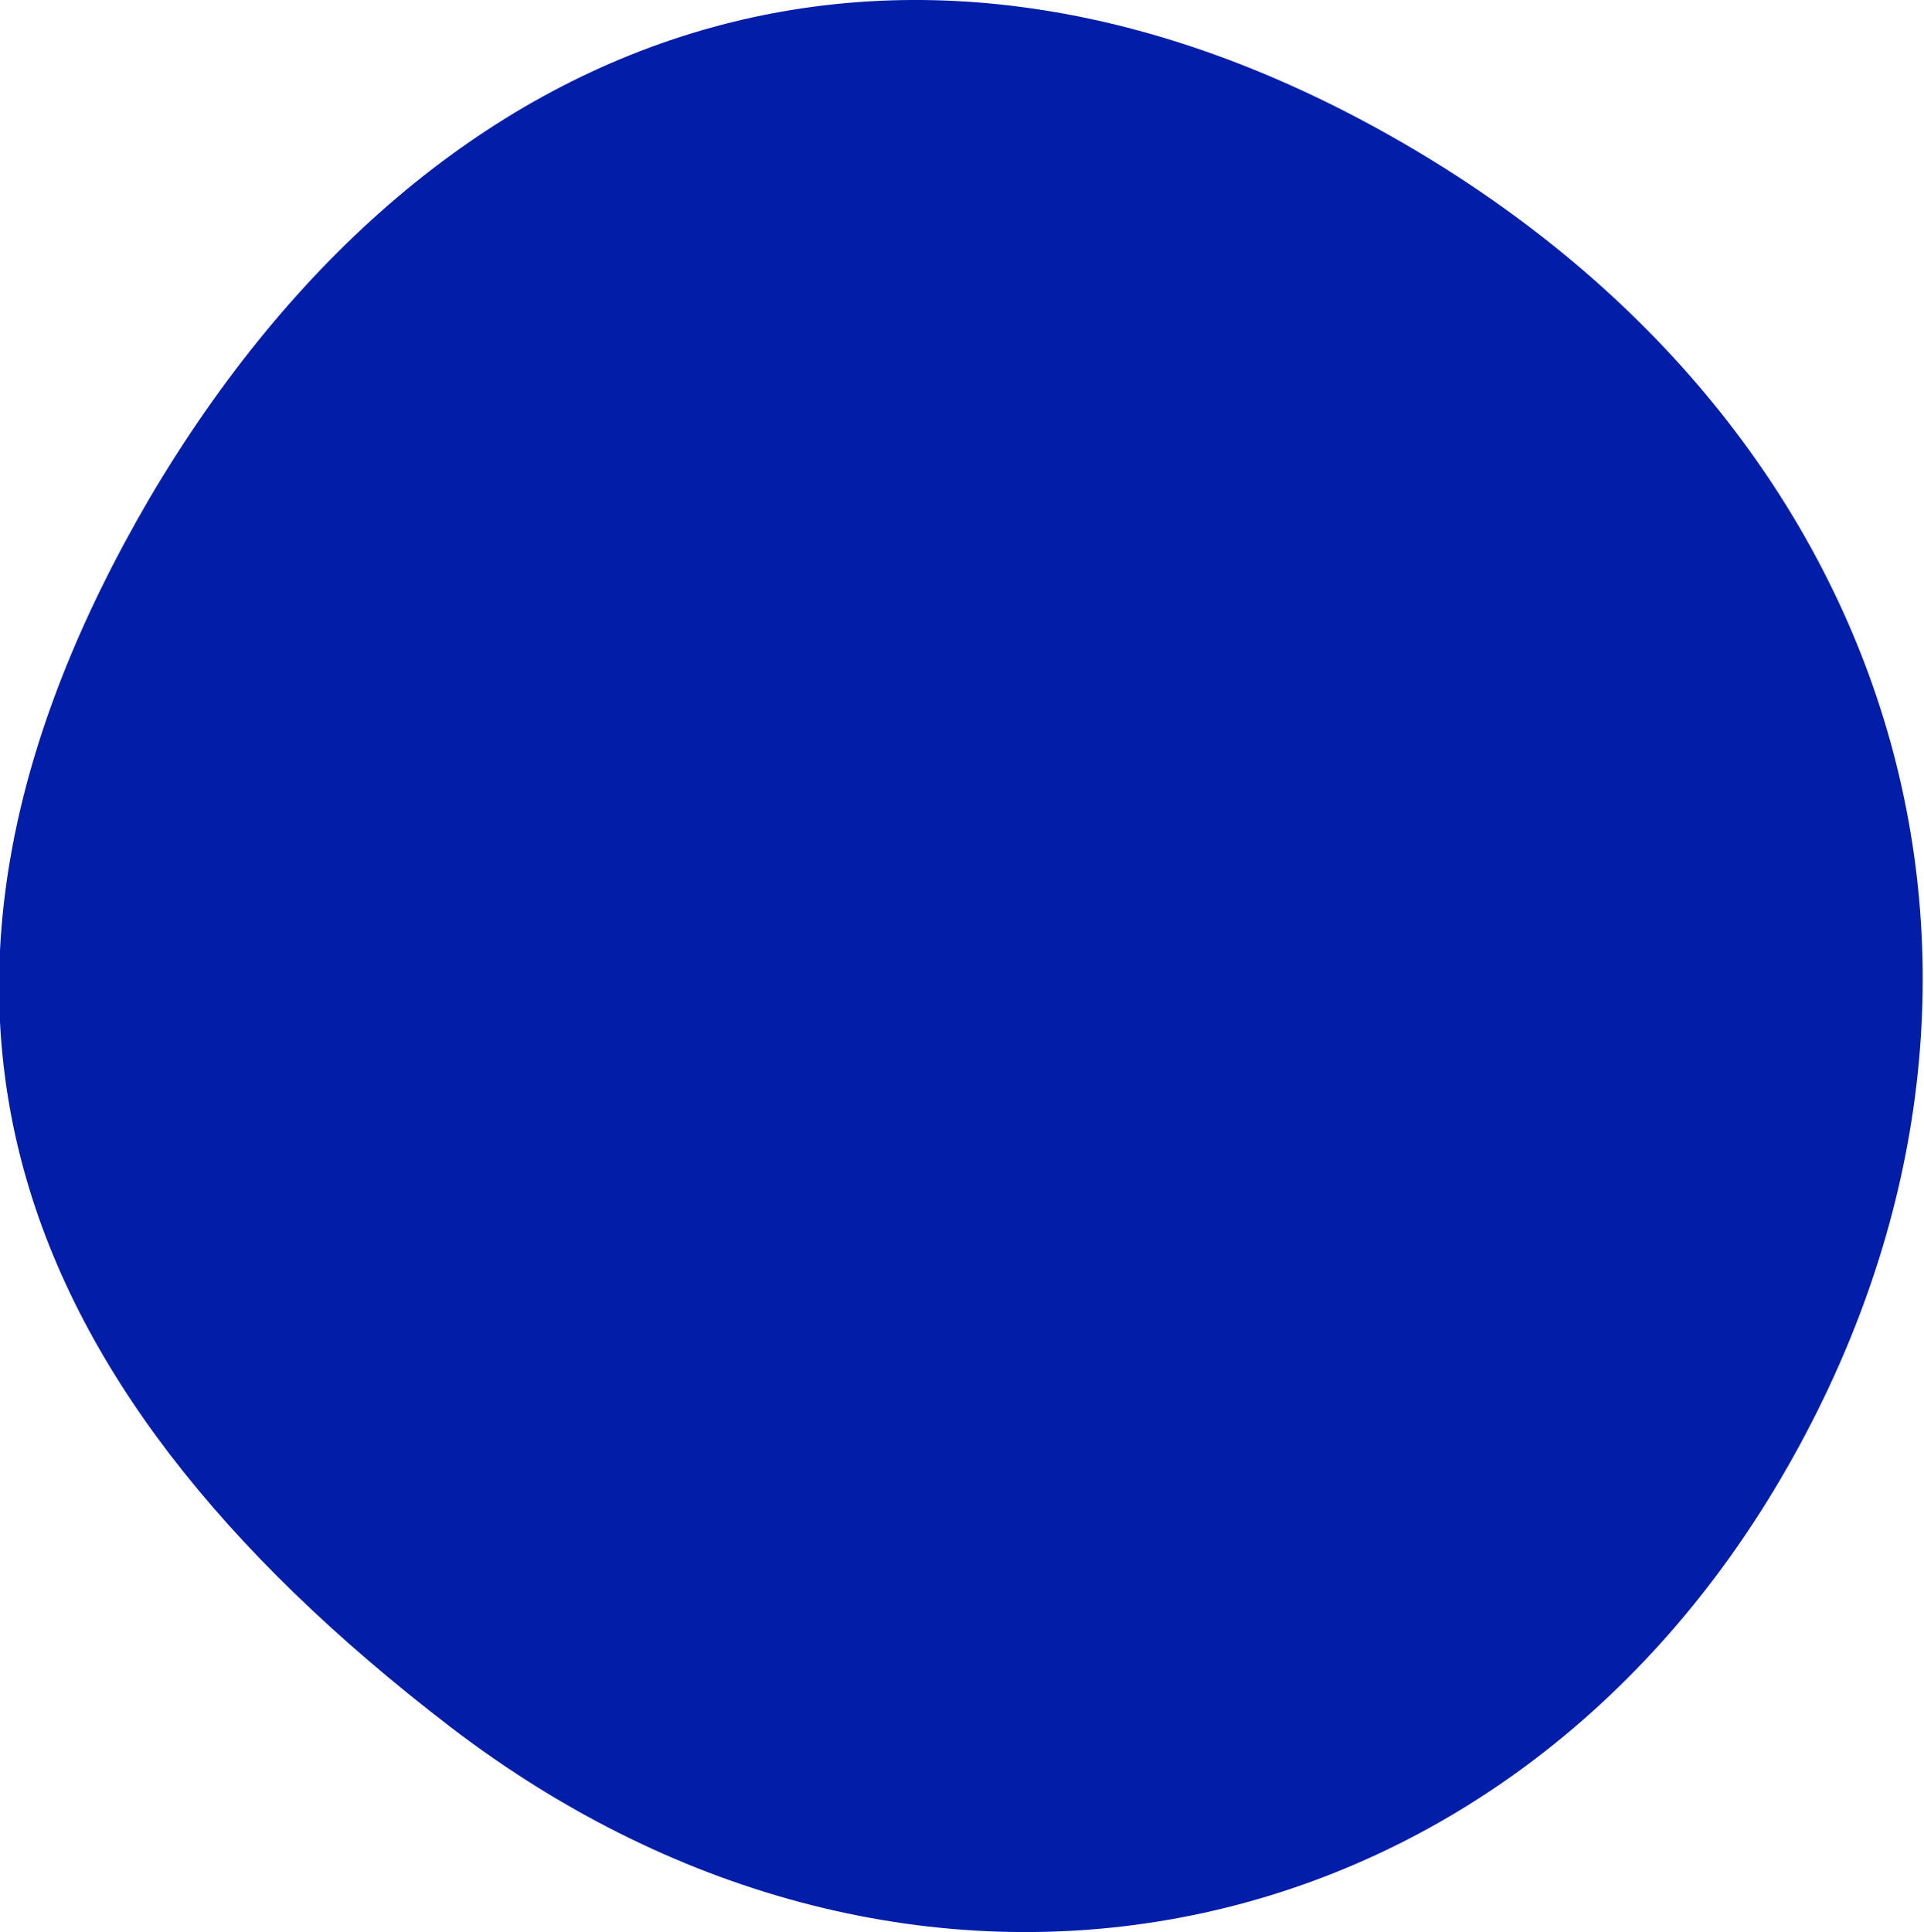 <?xml version="1.0" encoding="utf-8"?>
<!-- Generator: Adobe Illustrator 24.1.3, SVG Export Plug-In . SVG Version: 6.00 Build 0)  -->
<svg version="1.1" id="Livello_1" xmlns="http://www.w3.org/2000/svg" xmlns:xlink="http://www.w3.org/1999/xlink" x="0px" y="0px"
	 viewBox="0 0 120.9 121.4" style="enable-background:new 0 0 120.9 121.4;" xml:space="preserve">
<style type="text/css">
	.st0{fill:#021EA9;}
</style>
<path class="st0" d="M28.3,108.5c29,22.2,65.7,14.9,83.6-15.6s8.2-65.1-23.2-83.6s-61.3-8.5-79.3,22C-8.4,61.8-0.5,86.4,28.3,108.5z
	"/>
</svg>

